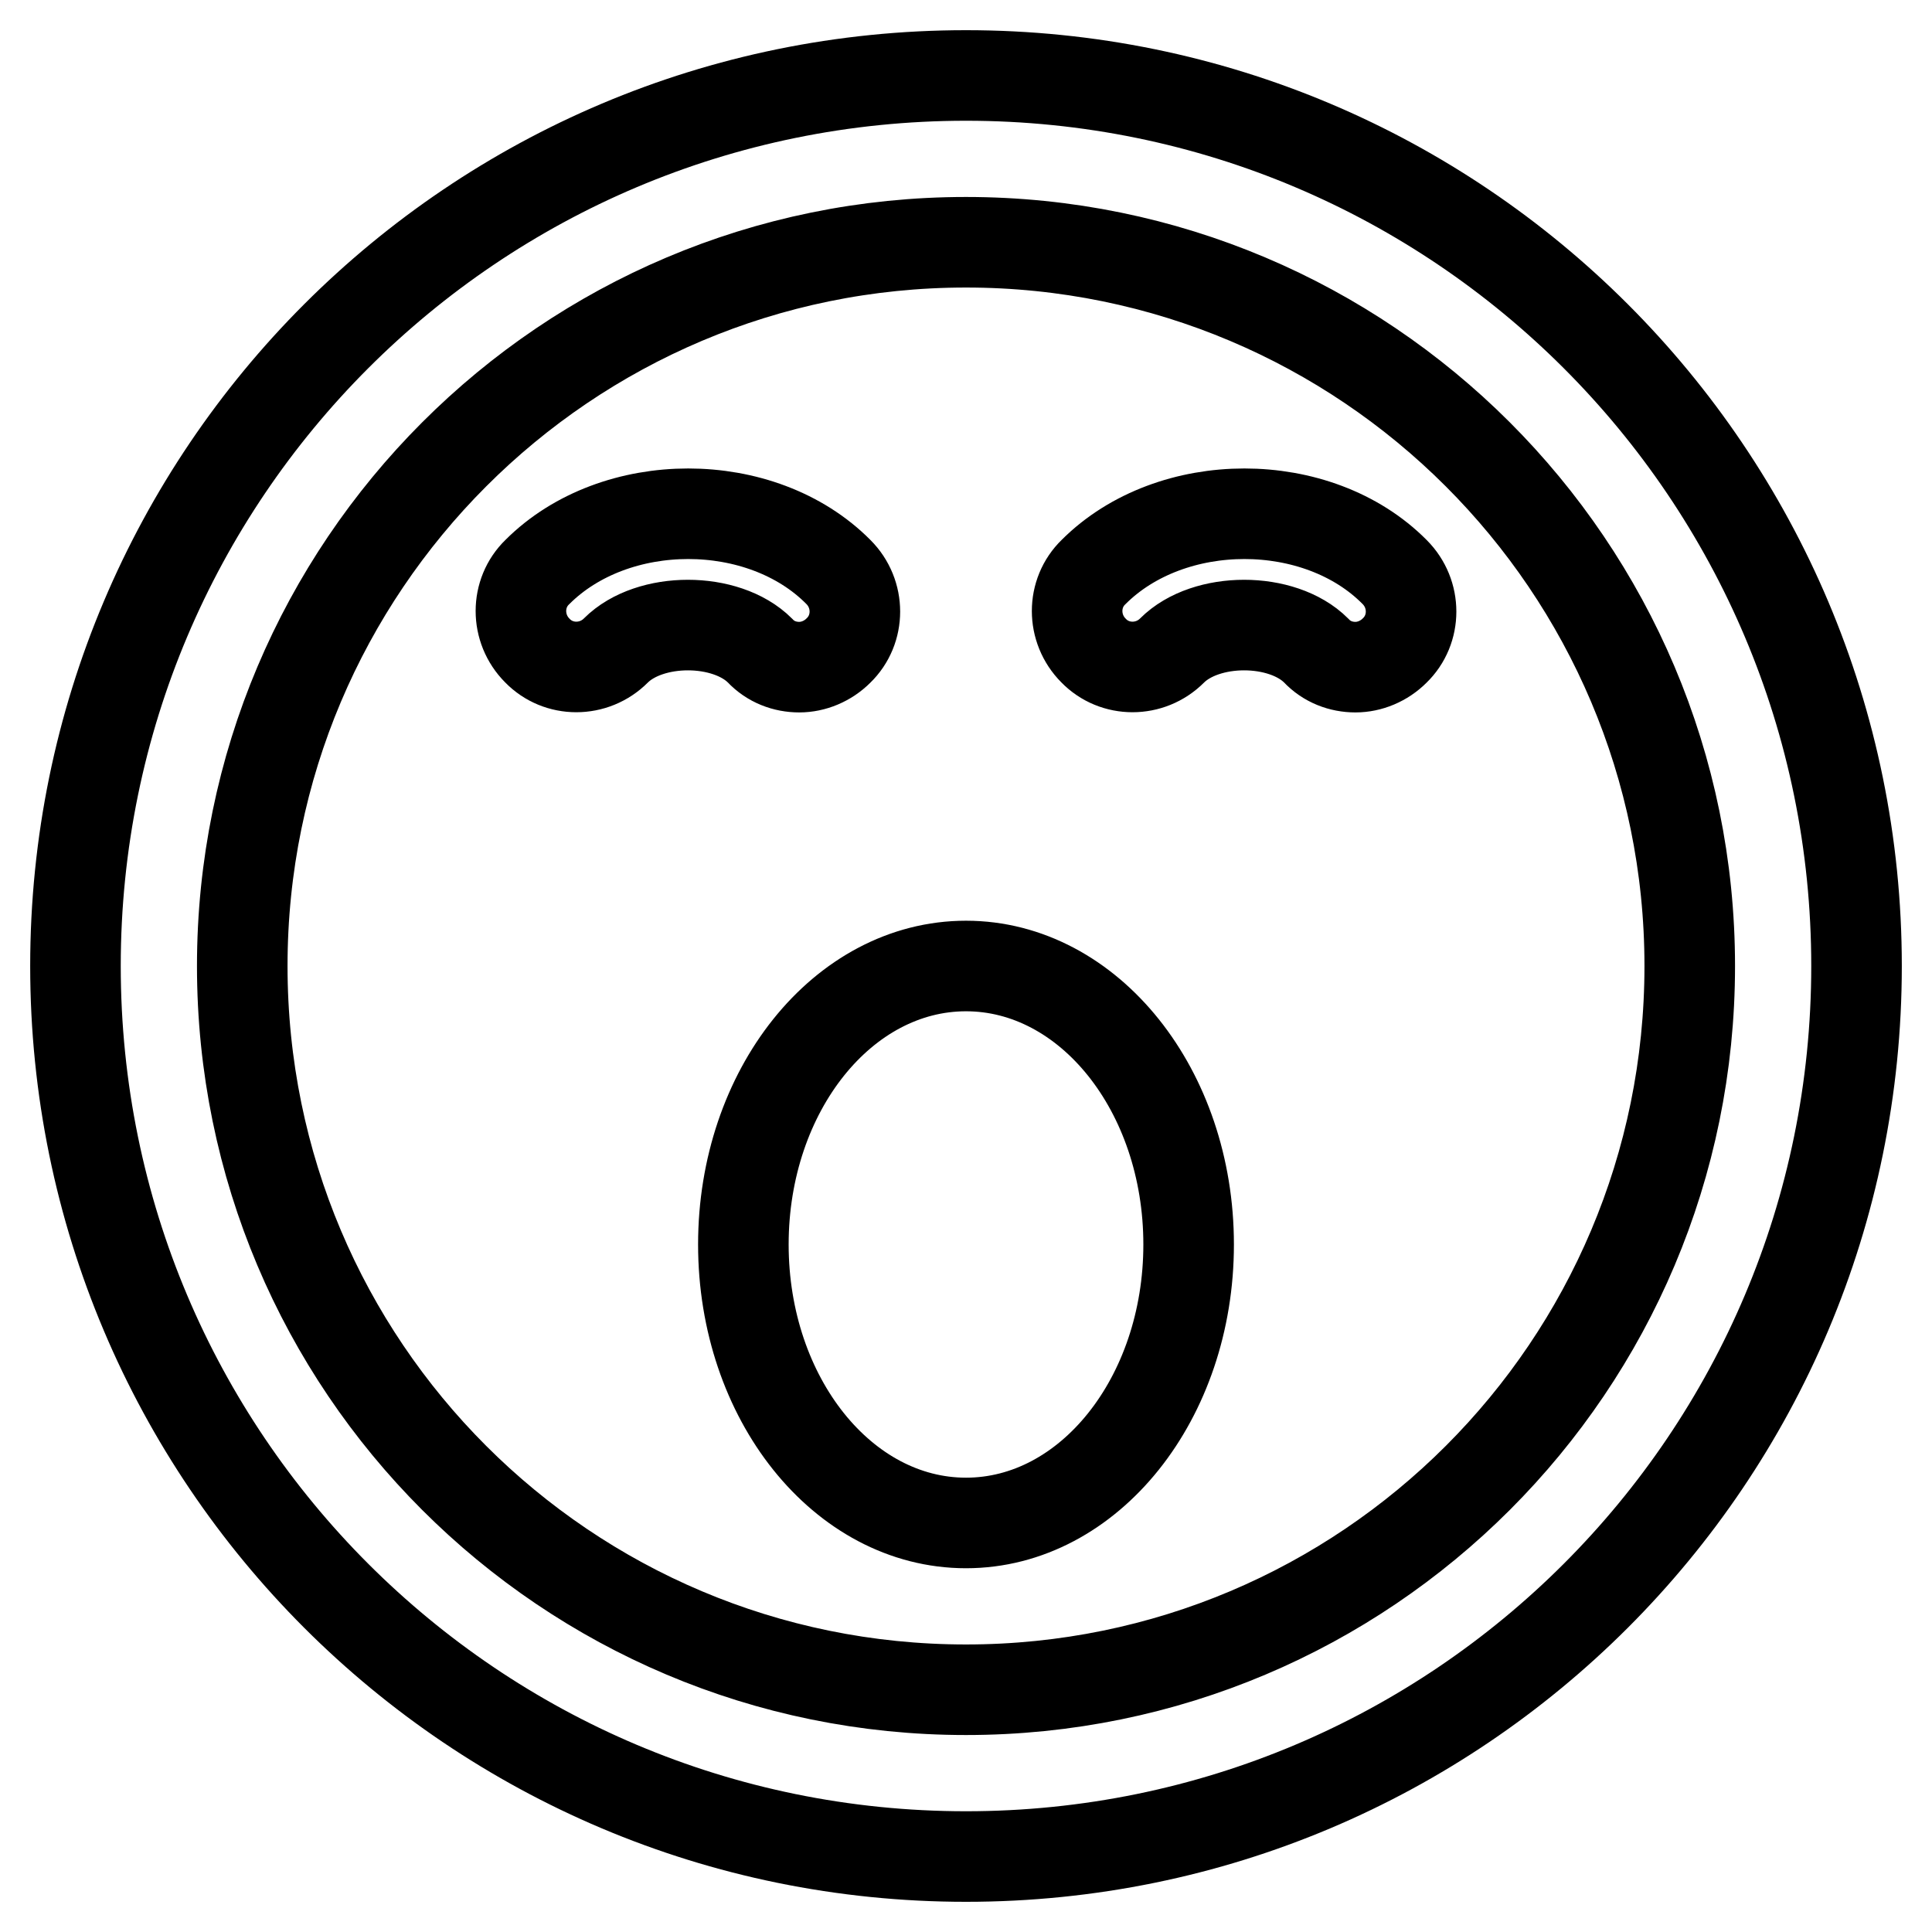 <?xml version="1.0" encoding="utf-8"?>
<!-- Svg Vector Icons : http://www.onlinewebfonts.com/icon -->
<!DOCTYPE svg PUBLIC "-//W3C//DTD SVG 1.1//EN" "http://www.w3.org/Graphics/SVG/1.1/DTD/svg11.dtd">
<svg version="1.1" xmlns="http://www.w3.org/2000/svg" xmlns:xlink="http://www.w3.org/1999/xlink" x="0px" y="0px" viewBox="0 0 256 256" enable-background="new 0 0 256 256" xml:space="preserve">
<g> <path stroke-width="12" fill-opacity="0" stroke="#000000"  d="M128,246c65.2,0,118-52.8,118-118S193.2,10,128,10S10,62.8,10,128S62.8,246,128,246z M128,32.1 c52.9,0,95.9,42.9,95.9,95.9c0,53-42.9,95.9-95.9,95.9c-53,0-95.9-42.9-95.9-95.9C32.1,75.1,75,32.1,128,32.1z M157.5,164.9 c0,20.4-13.2,36.9-29.5,36.9c-16.3,0-29.5-16.5-29.5-36.9c0-20.4,13.2-36.9,29.5-36.9C144.3,128,157.5,144.5,157.5,164.9z  M105.9,88.4c-1.9,0-3.8-0.7-5.2-2.2c-4.5-4.5-14.6-4.5-19.1,0c-2.9,2.9-7.6,2.9-10.4,0c-2.9-2.9-2.9-7.6,0-10.4 c10.3-10.3,29.7-10.3,39.9,0c2.9,2.9,2.9,7.6,0,10.4C109.7,87.6,107.8,88.4,105.9,88.4z M179.6,88.4c-1.9,0-3.8-0.7-5.2-2.2 c-4.5-4.5-14.6-4.5-19.1,0c-2.9,2.9-7.6,2.9-10.4,0c-2.9-2.9-2.9-7.6,0-10.4c10.3-10.3,29.7-10.3,39.9,0c2.9,2.9,2.9,7.6,0,10.4 C183.4,87.6,181.5,88.4,179.6,88.4L179.6,88.4z"/></g>
</svg>
